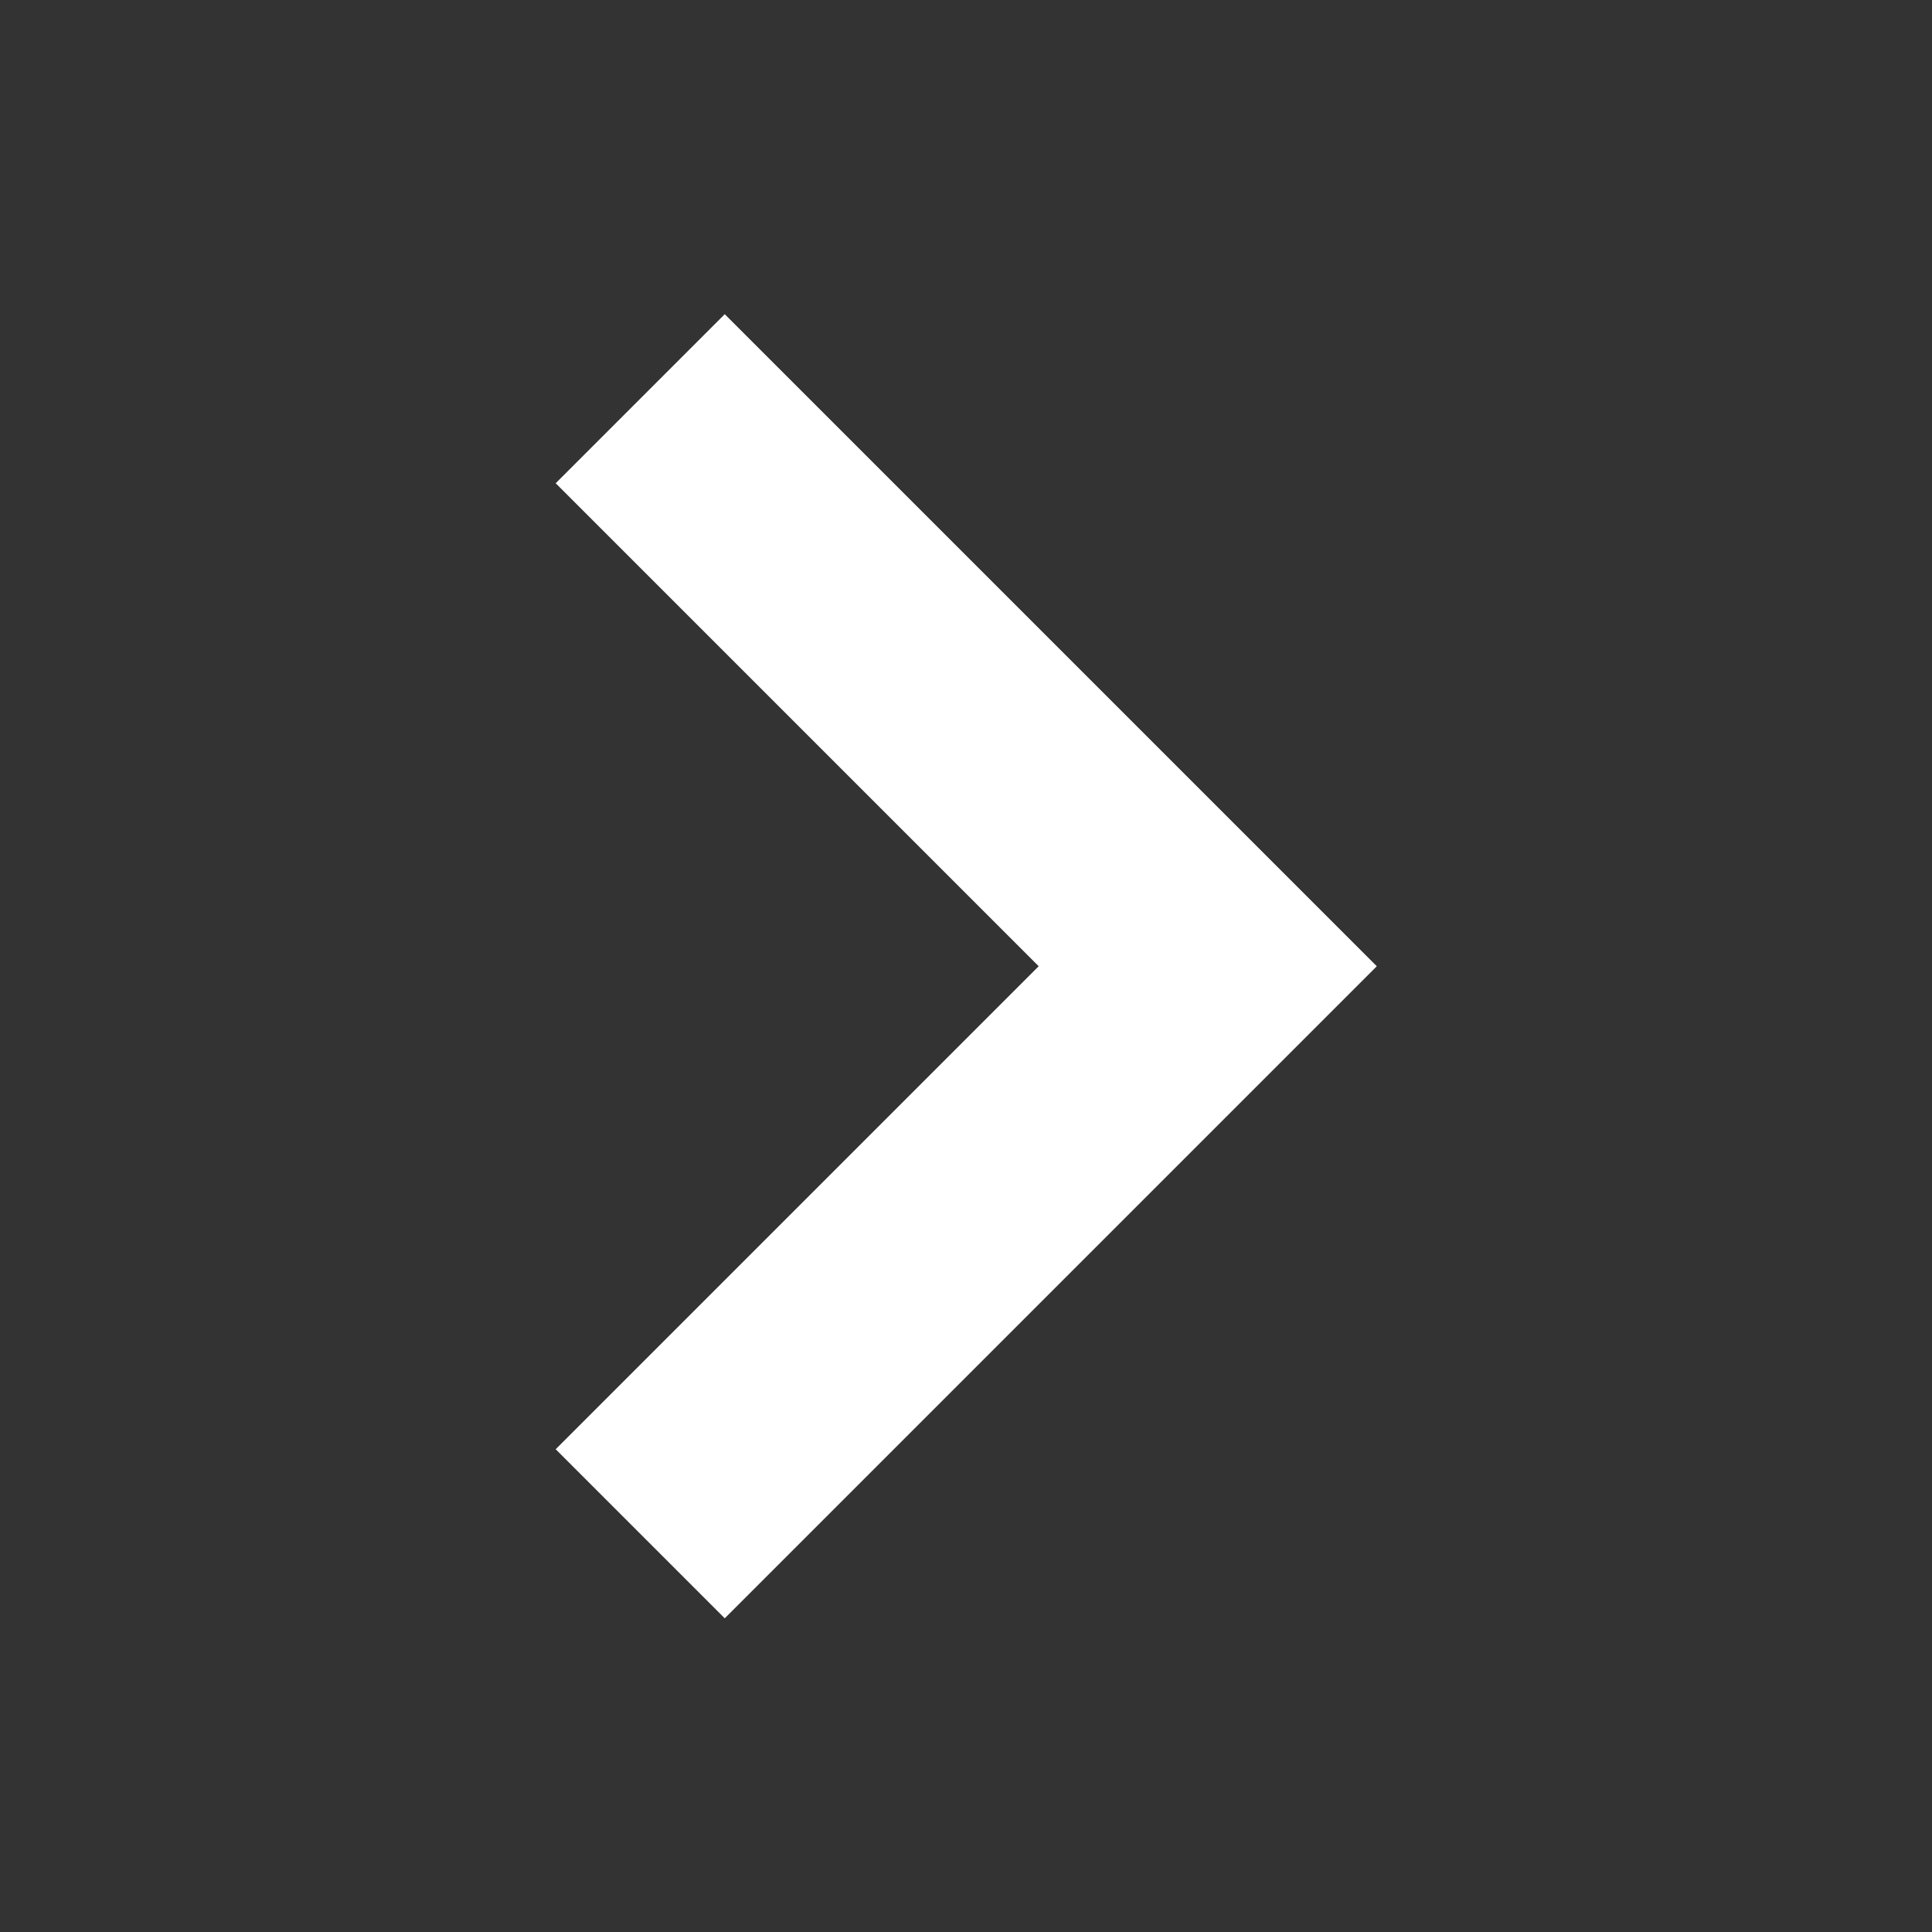 <svg width="16" height="16" viewBox="0 0 16 16" fill="none" xmlns="http://www.w3.org/2000/svg">
<rect x="0" y="0" width="16" height="16" fill="#333333" stroke="none"/>
<path d="M6.002 13.402L4.602 12.002L8.602 8.002L4.602 4.002L6.002 2.602L11.402 8.002L6.002 13.402Z" fill="white"/>
</svg>
